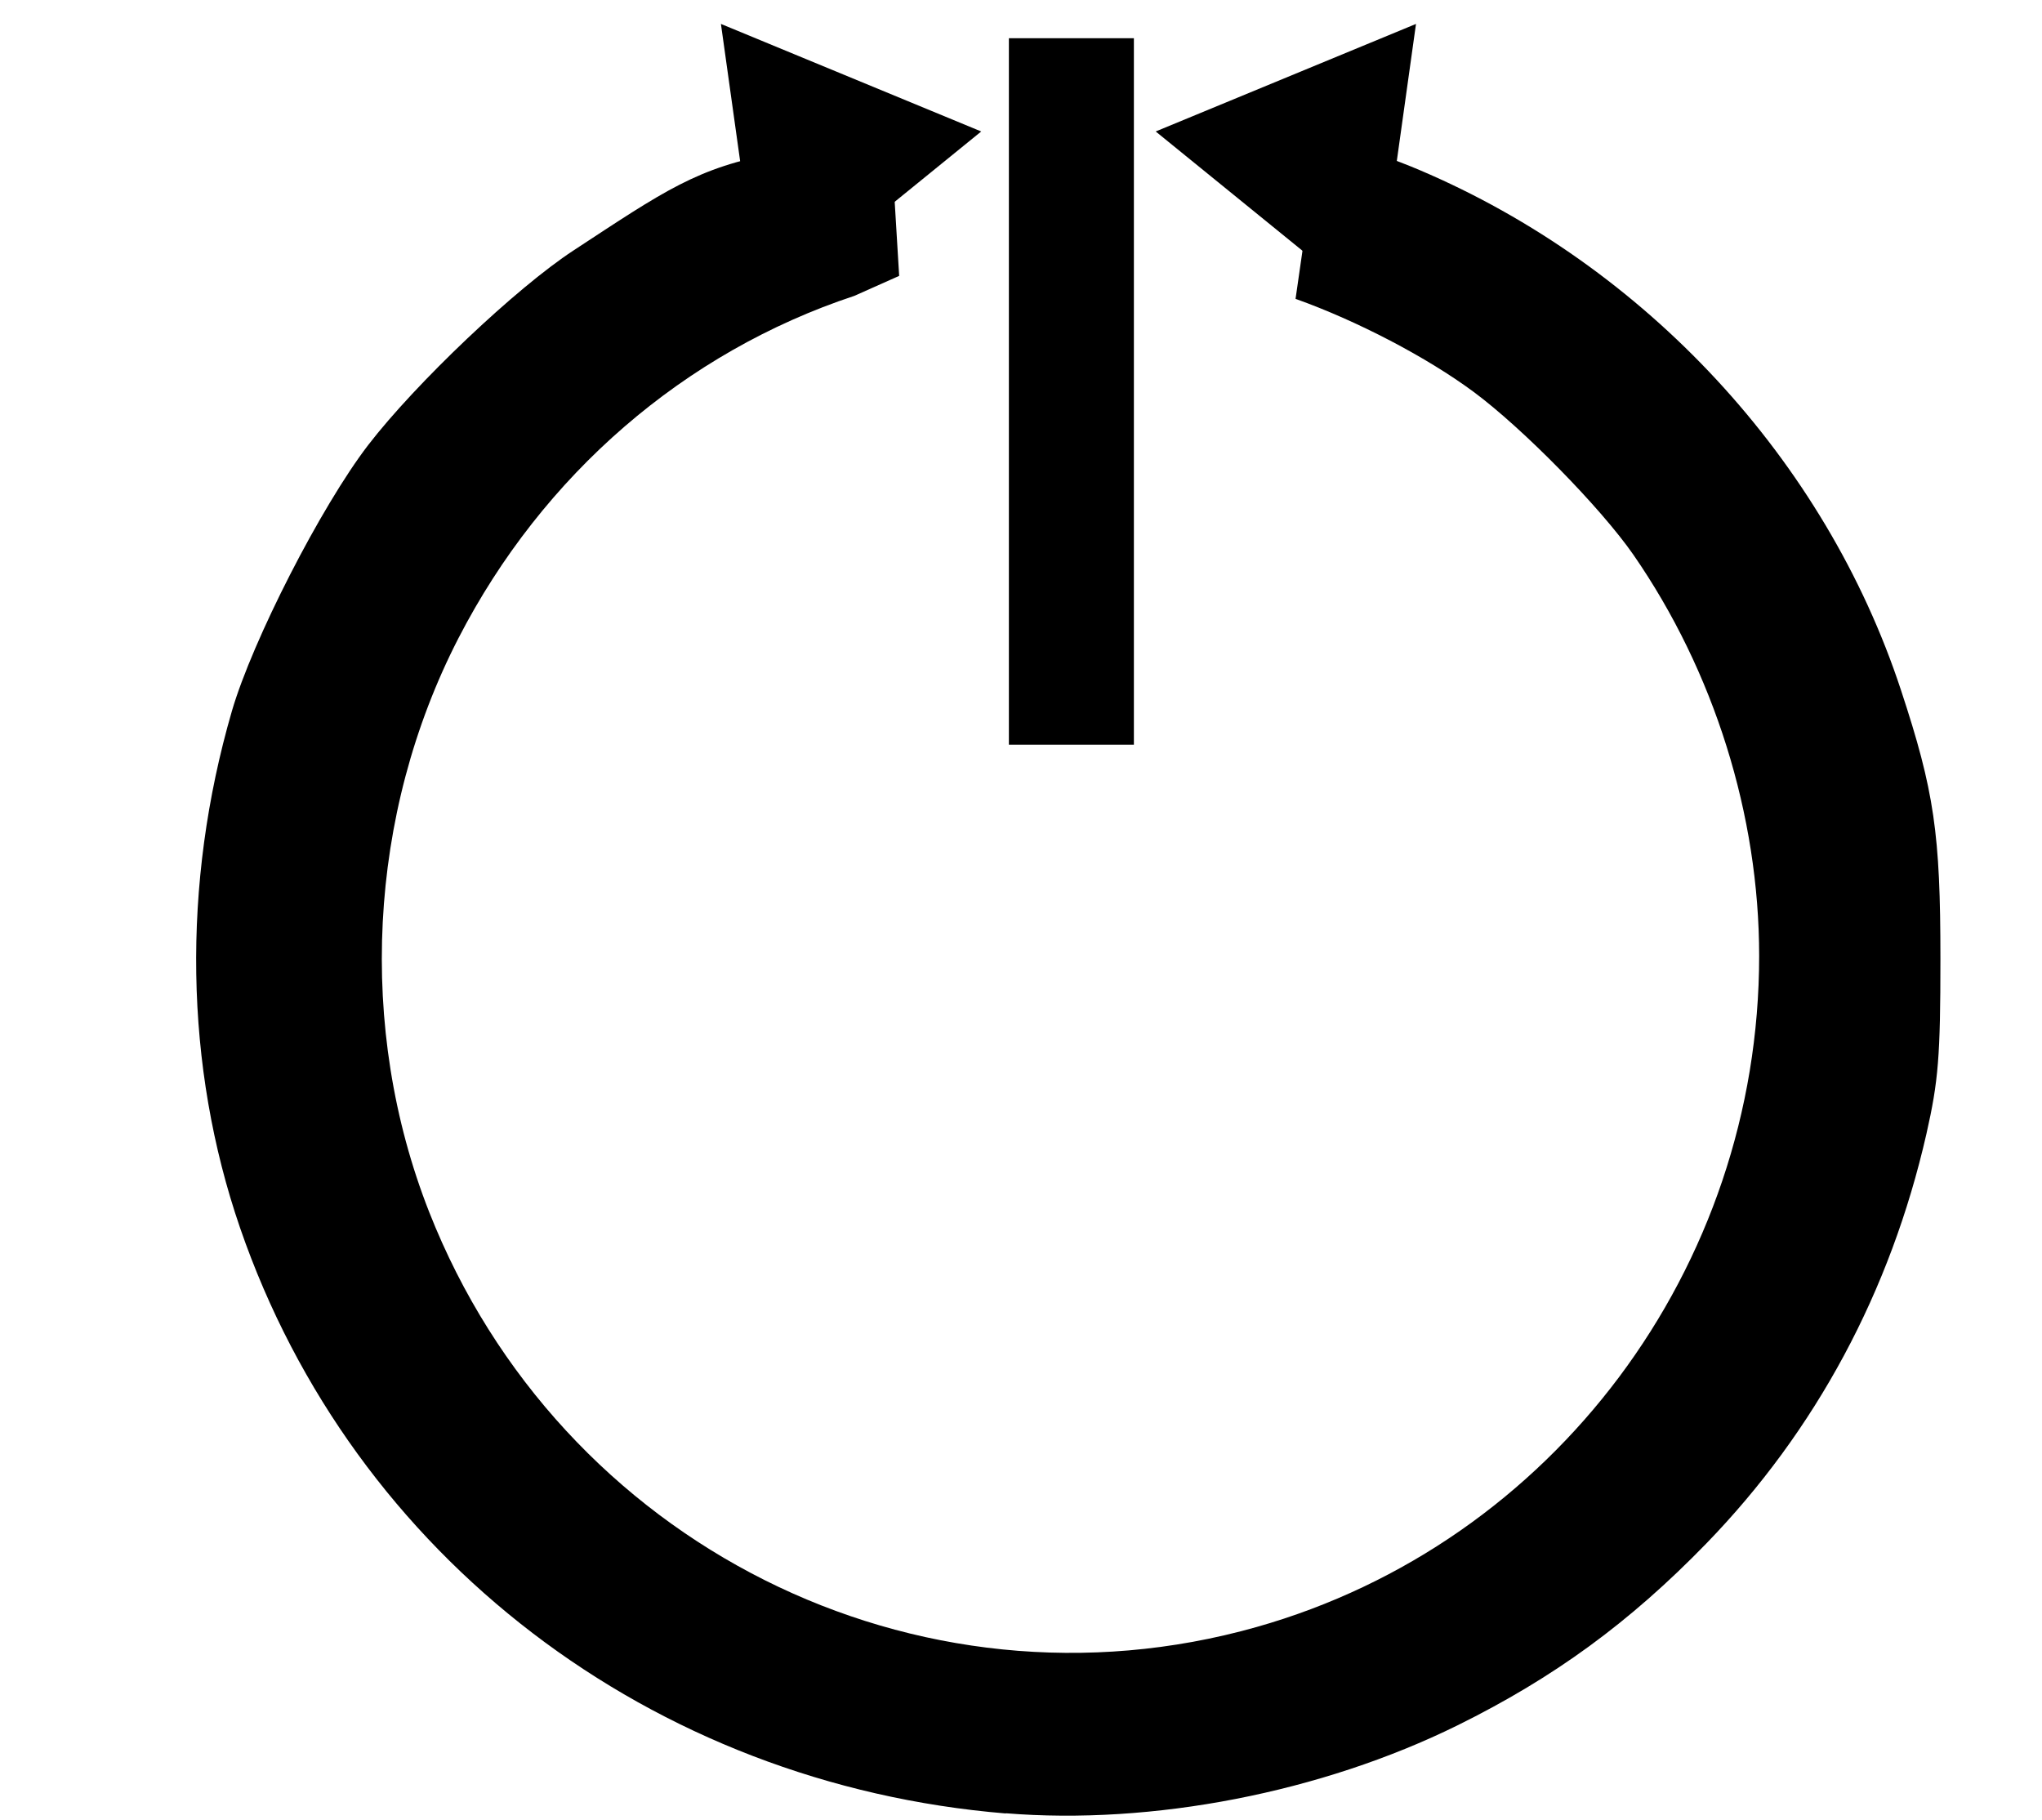 <?xml version="1.0" encoding="UTF-8"?>
<svg width="16.483mm" height="14.69mm" version="1.1" viewBox="0 0 16.483 14.69" xmlns="http://www.w3.org/2000/svg">
<g transform="translate(-3.098 -4.661)">
<g transform="matrix(2.055 0 0 2.015 -7.169 -6.379)" fill-rule="evenodd">
<path d="m8.948 12.743c-1.394-0.117-2.564-1.029-3.009-2.346-0.218-0.646-0.23-1.375-0.032-2.07 0.081-0.283 0.35-0.819 0.535-1.065 0.188-0.249 0.582-0.63 0.807-0.78 0.356-0.238 0.486-0.333 0.799-0.39l0.462 0.188 0.018 0.304-0.176 0.08c-0.667 0.225-1.224 0.716-1.555 1.371-0.356 0.705-0.399 1.563-0.115 2.299 0.514 1.33 1.916 2.047 3.25 1.662 1.165-0.336 1.974-1.438 1.974-2.688 0-0.564-0.177-1.14-0.494-1.607-0.128-0.188-0.434-0.506-0.627-0.652-0.184-0.139-0.458-0.285-0.7-0.373l0.047-0.333c0.036-0.259 0.362-0.228 0.024-0.33-0.065-0.02 0.22 0.062 0.416 0.147 0.888 0.385 1.594 1.162 1.891 2.083 0.131 0.405 0.155 0.575 0.155 1.076 0 0.392-0.008 0.49-0.055 0.702-0.141 0.631-0.434 1.188-0.865 1.641-0.301 0.316-0.598 0.537-0.977 0.728-0.535 0.269-1.198 0.4-1.775 0.352z"/>
<rect x="8.959" y="5.632" width=".491" height="2.83"/>
<path transform="matrix(.245 .063 -.06 .258 75.387 -243.6)" d="m-26.081 976.61-3.973-1.808 3.552-2.537z"/>
<path transform="matrix(-.245 .063 .06 .258 -57.001 -243.6)" d="m-26.081 976.61-3.973-1.808 3.552-2.537z"/>
</g>
</g>
</svg>
